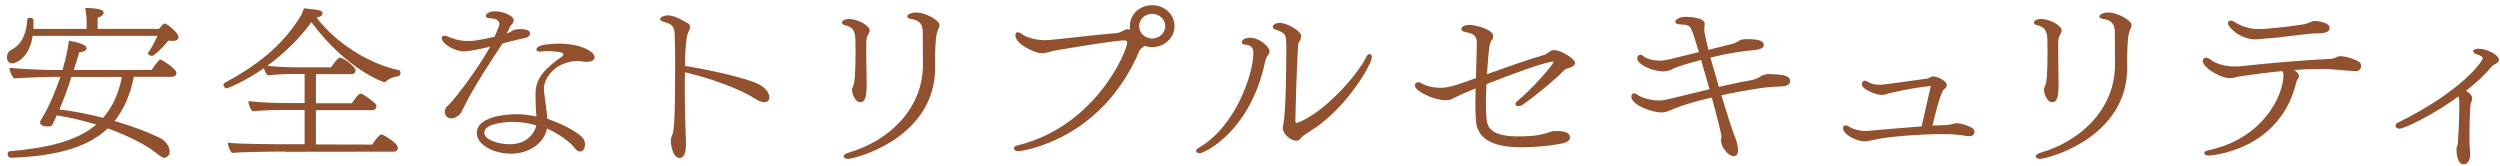 <svg width="347" height="23" viewBox="0 0 347 23" fill="none" xmlns="http://www.w3.org/2000/svg">
<path d="M4.531 4.989C4.111 7.989 2.211 8.799 1.681 8.799C1.151 8.799 0.961 8.349 0.961 7.949C0.961 7.549 1.161 7.119 1.581 6.909C3.101 6.169 3.681 4.529 3.781 2.699C3.781 2.549 3.981 2.469 4.181 2.469C4.401 2.469 4.651 2.579 4.651 2.789C4.651 3.169 4.651 3.599 4.631 4.019H12.031V3.249C12.031 2.459 11.981 2.079 11.831 1.099C13.951 1.139 14.381 1.439 14.381 1.759C14.381 2.229 13.681 2.419 13.551 2.439V4.009H22.051C22.231 3.839 22.501 3.479 22.671 3.349C22.751 3.289 22.821 3.259 22.871 3.259C23.121 3.259 24.771 4.509 24.771 5.129C24.771 5.449 24.551 5.679 23.921 5.679C23.751 5.679 23.571 5.659 23.371 5.639C21.871 7.429 21.201 7.769 21.121 7.769C20.901 7.769 20.521 7.599 20.521 7.409C20.521 7.369 20.551 7.349 20.571 7.299C21.021 6.699 21.491 5.769 21.871 4.979H4.521L4.531 4.989ZM18.571 10.679C18.071 13.229 17.151 15.249 15.901 16.799C18.781 17.629 20.951 18.539 22.151 19.119C22.951 19.499 23.551 20.329 23.551 21.029C23.551 21.729 22.971 21.899 22.831 21.899C22.531 21.899 22.131 21.599 21.711 21.259C20.461 20.239 18.061 18.939 14.961 17.819C11.961 20.649 7.441 21.669 1.561 21.899H1.531C1.201 21.899 1.061 21.619 1.061 21.369C1.061 21.179 1.131 21.009 1.361 20.989C6.431 20.539 10.561 19.669 13.361 17.289C11.661 16.779 9.841 16.309 7.891 16.009C7.891 16.009 7.698 16.413 7.311 17.219C7.141 17.559 6.891 17.559 6.511 17.559C5.961 17.539 5.561 17.349 5.561 17.009C5.561 16.929 5.591 16.819 5.661 16.689L6.111 15.919C6.911 14.559 7.761 12.479 8.381 10.669H7.301C6.281 10.669 3.551 10.779 1.951 10.879C1.671 10.629 1.331 9.919 1.331 9.459V9.419C3.331 9.609 6.181 9.719 7.951 9.719H8.671C9.291 7.659 9.521 6.129 9.551 5.639C11.151 5.939 12.021 6.279 12.021 6.699C12.021 7.059 11.401 7.249 11.001 7.269C10.721 8.139 10.501 8.949 10.251 9.709H21.051C21.101 9.629 22.001 8.259 22.271 8.259C22.441 8.259 24.491 9.559 24.491 10.109C24.491 10.359 24.311 10.659 23.871 10.659H18.571V10.679ZM9.921 10.679C9.371 12.359 8.851 13.799 8.251 15.189C10.451 15.469 12.501 15.889 14.301 16.359C15.551 14.939 16.451 13.109 16.921 10.679H9.921Z" fill="#91502E"/>
<path d="M39.569 21.039C37.599 21.039 33.62 21.079 32.2 21.229C31.88 20.909 31.63 20.229 31.63 19.809C33.099 19.999 37.98 20.019 40.279 20.019H42.279V15.259H39.58C38.23 15.259 36.48 15.299 35.059 15.449C34.73 15.149 34.48 14.469 34.48 14.029C35.96 14.219 38.099 14.309 40.279 14.309H42.279V10.269H40.83C39.859 10.269 38.559 10.309 37.16 10.459C36.91 10.229 36.71 9.819 36.64 9.459C34.02 11.289 31.59 12.269 31.47 12.269C31.22 12.269 31.02 11.989 31.02 11.759C31.02 11.649 31.07 11.569 31.17 11.509C35.57 9.129 39.069 6.469 41.59 2.459C41.87 2.059 42.01 1.689 42.19 1.159C44.459 1.389 44.76 1.439 44.76 1.839C44.76 2.219 44.289 2.389 43.94 2.439C46.489 5.819 51.01 8.819 55.39 9.749C55.51 9.769 55.59 9.939 55.59 10.089C55.59 10.299 55.49 10.539 55.29 10.579C54.77 10.659 54.069 10.809 53.62 11.279C53.539 11.359 53.45 11.409 53.34 11.409C53.23 11.409 48.09 9.649 43.219 3.079C41.669 5.229 39.55 7.349 37.099 9.139C38.55 9.289 40.419 9.349 41.55 9.349H45.95C46.57 8.479 46.93 7.989 47.2 7.989C47.53 7.989 49.349 9.199 49.349 9.779C49.349 10.009 49.2 10.289 48.8 10.289H43.849V14.329H48.849C49.7 12.989 50.02 12.989 50.069 12.989C50.4 12.989 51.87 14.119 52.15 14.439C52.2 14.499 52.249 14.609 52.249 14.739C52.249 14.999 52.1 15.289 51.7 15.289H43.849V20.049L51.65 20.069C52.599 18.649 52.9 18.649 52.95 18.649C53.15 18.649 55.219 19.839 55.219 20.499C55.219 20.759 55.07 21.049 54.64 21.049L39.59 21.069L39.569 21.039Z" fill="#91502E"/>
<path d="M69.743 6.03C68.192 8.45 65.843 11.81 64.022 15.6C63.773 16.07 63.102 16.43 62.642 16.43C62.523 16.43 62.362 16.41 62.263 16.35C61.812 16.16 61.733 15.71 61.733 15.52C61.763 15.27 61.782 15.01 61.983 14.84C62.862 14.14 66.132 9.87 68.052 6.47C66.882 6.75 65.172 7.13 64.382 7.13C63.112 7.13 61.312 6.09 61.312 5.28C61.312 5.07 61.462 4.96 61.693 4.96C61.792 4.96 61.922 4.98 62.072 5.04C62.792 5.36 63.773 5.7 65.073 5.7C65.903 5.7 67.722 5.32 68.642 5.1C68.843 4.67 68.993 4.29 69.142 3.91L69.243 3.68C69.263 3.6 69.293 3.53 69.293 3.47C69.293 3.43 69.312 3.36 69.312 3.32C69.312 2.96 69.013 2.64 68.293 2.55L67.823 2.51C67.543 2.47 67.422 2.36 67.422 2.23C67.422 2.04 67.703 1.57 68.752 1.57C69.873 1.57 71.302 2.21 71.302 2.8C71.302 2.93 71.252 3.05 71.183 3.2L71.032 3.39L70.882 3.54C70.882 3.54 70.832 3.65 70.782 3.75C70.703 3.86 70.662 4 70.582 4.15L70.332 4.64C70.502 4.6 70.552 4.58 70.612 4.56L70.963 4.35C71.062 4.29 71.183 4.2 71.343 4.16C71.362 4.16 71.422 4.14 71.493 4.12C71.642 4.06 71.873 4.04 72.142 4.04C73.162 4.04 73.593 4.29 73.593 4.63C73.593 4.89 73.323 5.18 72.922 5.27C71.703 5.5 70.772 5.78 70.222 5.91L69.772 6.04L69.743 6.03ZM80.463 21.01C80.263 21.01 80.043 20.9 79.892 20.69C79.093 19.61 77.422 18.52 75.922 17.84C75.573 19.77 73.552 21.33 70.903 21.33C68.703 21.33 66.183 20.2 66.183 18.46C66.183 15.87 71.332 15.85 71.733 15.85C72.612 15.85 73.632 16 74.453 16.17C74.373 15.26 74.332 14.3 74.332 13.39V12.97C74.332 10.72 75.912 9.31 77.983 7.87C78.103 7.79 78.203 7.64 78.203 7.51C78.203 7.23 76.953 7.09 76.032 7.09C75.713 7.09 75.382 7.11 75.112 7.15C75.032 7.17 74.963 7.17 74.882 7.17C74.612 7.17 74.463 7.06 74.463 6.89V6.85C74.463 6.08 77.183 6.06 77.582 6.06C80.502 6.06 82.532 7.12 82.532 7.95C82.532 8.5 81.733 8.59 81.362 8.59C81.192 8.59 81.013 8.57 80.862 8.53C80.662 8.49 80.463 8.47 80.213 8.47C77.392 8.47 75.493 10.57 75.493 12.34C75.493 12.49 75.493 12.64 75.522 12.81C75.672 14.15 75.873 15.19 75.972 16.49C77.642 17.06 80.243 18.23 80.972 19.27C81.123 19.48 81.203 19.78 81.203 20.04C81.203 20.42 81.052 20.81 80.823 20.93C80.722 21.01 80.623 21.04 80.493 21.04L80.463 21.01ZM71.373 16.91C69.272 16.93 67.222 17.36 67.222 18.4C67.222 19.44 69.243 20.02 70.743 20.02C73.463 20.02 74.312 18.09 74.442 17.41C73.593 17.13 72.293 16.92 71.373 16.92V16.91Z" fill="#91502E"/>
<path d="M95.291 5.409C95.171 6.239 95.091 7.579 95.071 9.149C98.371 9.679 103.571 10.789 105.391 11.739C106.141 12.119 106.791 12.849 106.791 13.499C106.791 14.099 106.341 14.179 106.091 14.179C105.741 14.179 105.291 14.029 104.791 13.689C102.821 12.409 98.621 10.839 95.071 10.029C95.071 10.629 95.041 11.259 95.041 11.899C95.041 14.749 95.141 17.769 95.211 19.739V20.079C95.211 21.819 94.561 21.929 94.331 21.929C93.431 21.929 93.111 20.209 93.111 19.569C93.111 19.269 93.161 19.059 93.341 18.629C93.541 18.119 93.711 16.869 93.711 9.229C93.711 7.489 93.691 5.849 93.641 4.699C93.591 3.529 93.111 3.299 92.091 3.019C91.741 2.909 91.621 2.809 91.621 2.679C91.621 2.249 92.541 2.129 92.671 2.129C93.341 2.129 94.071 2.469 94.571 2.729C94.871 2.879 95.141 3.029 95.391 3.179C95.691 3.309 95.771 3.519 95.771 3.709C95.771 3.859 95.751 4.009 95.671 4.159C95.591 4.349 95.571 4.389 95.571 4.419C95.471 4.629 95.421 4.799 95.371 4.949L95.291 5.399V5.409Z" fill="#91502E"/>
<path d="M118.452 11.809C118.602 11.509 118.752 10.45 118.752 6.939C118.752 6.579 118.732 6.279 118.732 6.049C118.732 4.879 118.732 3.799 117.352 3.519C117.022 3.459 116.852 3.289 116.852 3.119C116.852 3.009 117.082 2.629 117.882 2.629C118.802 2.629 120.702 3.439 120.702 4.219C120.702 4.389 120.622 4.559 120.552 4.709C120.522 4.819 120.432 4.899 120.402 4.989C120.232 5.349 120.232 5.669 120.232 7.159C120.232 7.949 120.262 8.859 120.262 9.689C120.262 10.2 120.292 10.71 120.292 11.18C120.292 13.009 120.242 14.18 119.412 14.18C118.582 14.18 118.262 12.78 118.262 12.52C118.262 12.409 118.262 12.329 118.292 12.239L118.462 11.809H118.452ZM129.772 7.919C129.772 8.239 129.802 8.619 129.802 9.279V9.359C129.802 19.22 118.652 22.049 117.702 22.049C117.322 22.049 117.102 21.899 117.102 21.709C117.102 21.54 117.302 21.329 117.752 21.2C123.652 19.48 128.102 14.889 128.102 8.999C128.102 6.749 128.082 5.749 128.082 4.599C128.082 3.939 128.082 2.879 126.502 2.639C126.122 2.599 125.932 2.449 125.932 2.279C125.932 2.049 126.382 1.729 127.252 1.729C128.302 1.729 130.402 2.769 130.402 3.469C130.402 3.679 130.302 3.939 130.152 4.259C130.072 4.409 130.052 4.539 130.032 4.659C129.832 5.189 129.782 7.889 129.782 7.909L129.772 7.919Z" fill="#91502E"/>
<path d="M156.84 4.119C156.82 3.969 156.82 3.799 156.82 3.629C156.82 2.009 158.19 0.719 159.92 0.719C161.65 0.719 163.02 2.019 163.02 3.629C163.02 5.239 161.64 6.539 159.92 6.539C159.54 6.539 159.2 6.479 158.87 6.369C158.75 6.499 158.6 6.579 158.45 6.669C158.37 6.729 158.2 6.949 158.15 7.049C152.8 19.739 141.45 20.989 141.4 20.989C140.98 20.989 140.73 20.82 140.73 20.59C140.73 20.419 140.88 20.27 141.18 20.189C152.1 17.579 156.45 7.029 156.45 5.929C156.45 5.699 156.33 5.609 156.1 5.609C155.05 5.609 152.23 6.059 146.78 6.949C146.08 7.059 145.58 7.249 145.18 7.329C144.93 7.369 144.73 7.389 144.56 7.389C144.48 7.389 144.39 7.389 144.31 7.369C143.81 7.329 140.94 6.219 140.94 4.899C140.94 4.649 141.04 4.479 141.24 4.479C141.39 4.479 141.59 4.539 141.84 4.729C142.34 5.129 143.67 5.579 145.04 5.579C145.22 5.579 145.42 5.579 145.59 5.559C148.36 5.299 151.99 4.839 155.09 4.579C155.29 4.559 155.44 4.469 155.62 4.389L155.82 4.299C155.82 4.299 155.9 4.259 155.97 4.239L156.14 4.159C156.24 4.099 156.36 4.049 156.49 4.049H156.54L156.86 4.109L156.84 4.119ZM161.74 3.629C161.74 2.669 160.89 1.909 159.91 1.909C158.93 1.909 158.11 2.679 158.11 3.629C158.11 4.579 158.93 5.349 159.91 5.349C160.89 5.349 161.74 4.579 161.74 3.629Z" fill="#91502E"/>
<path d="M166.02 20.949C166.02 20.799 166.17 20.629 166.47 20.459C171.59 17.459 173.97 10.149 173.97 7.389C173.97 6.619 173.7 6.289 172.75 6.179C172.48 6.159 172.37 6.029 172.37 5.879C172.37 5.259 173.4 5.239 173.52 5.239C174.87 5.239 176.22 6.539 176.22 7.109C176.22 7.299 176.14 7.469 176 7.639C175.8 7.919 175.65 8.279 175.62 8.429C173.65 18.119 167.25 21.269 166.47 21.269C166.2 21.269 166.02 21.139 166.02 20.949ZM181.21 18.609L181.04 18.739C180.99 18.779 180.94 18.819 180.89 18.849C180.74 18.959 180.54 19.169 180.42 19.319C180.3 19.469 180.12 19.529 179.92 19.529C179.14 19.529 178.04 18.589 178.04 17.739C178.04 17.659 178.04 17.589 178.07 17.509C178.52 15.889 178.54 8.069 178.54 7.499V6.459C178.54 6.229 178.54 5.989 178.52 5.759C178.52 4.719 178.17 4.509 177.12 4.139C176.82 4.029 176.65 3.889 176.65 3.719C176.65 3.439 177.12 3.169 177.65 3.169C178.47 3.169 180.62 4.229 180.62 5.039C180.62 5.229 180.52 5.419 180.47 5.529C180.27 5.869 180.17 6.079 180.17 6.319C179.97 9.849 179.84 14.139 179.79 16.799C179.79 16.989 179.91 17.079 179.99 17.079C180.01 17.079 180.04 17.059 180.04 17.059C183.44 15.889 188.26 10.729 189.64 7.899C189.79 7.599 189.96 7.499 190.11 7.499C190.19 7.499 190.26 7.539 190.31 7.579C190.39 7.659 190.41 7.809 190.41 7.959C190.41 8.919 186.71 15.359 181.64 18.329L181.22 18.629L181.21 18.609Z" fill="#91502E"/>
<path d="M204.863 10.85C204.893 9.319 204.963 7.679 204.983 6.049V5.919C204.983 4.899 204.363 4.689 204.033 4.599L203.313 4.429C202.993 4.349 202.843 4.199 202.843 4.029C202.843 3.879 202.993 3.459 203.963 3.459C204.813 3.459 207.263 4.099 207.263 5.009C207.263 5.159 207.213 5.309 207.143 5.459L206.973 5.689C206.773 6.009 206.643 6.479 206.393 10.3C209.243 9.279 211.993 8.299 214.393 7.599C214.593 7.539 214.773 7.409 214.923 7.279C215.273 7.019 215.443 6.959 215.693 6.959C216.723 6.959 218.613 8.189 218.613 8.719C218.613 9.019 218.283 9.269 217.813 9.419C217.613 9.479 217.313 9.529 217.163 9.699C215.863 11.04 213.213 13.249 211.293 14.569C211.093 14.7 210.913 14.739 210.763 14.739C210.513 14.739 210.343 14.63 210.343 14.44C210.343 14.329 210.423 14.18 210.593 14.04C212.513 12.489 215.613 8.979 215.613 8.619C215.613 8.559 215.563 8.539 215.493 8.539C215.423 8.539 215.323 8.559 215.273 8.579C213.673 8.899 210.003 10.22 206.323 11.68C206.273 12.62 206.243 13.47 206.243 14.229C206.243 15.1 206.263 15.87 206.343 16.549C206.463 17.91 207.313 18.93 210.693 18.93C212.893 18.93 214.013 18.72 214.963 18.38C215.183 18.32 215.343 18.23 215.613 18.189H216.063C217.183 18.189 217.913 18.399 217.913 19.079C217.913 19.48 217.533 19.759 216.833 19.91C214.133 20.439 211.633 20.439 211.083 20.439C206.113 20.439 204.983 18.509 204.863 16.759C204.813 16.079 204.783 15.309 204.783 14.46C204.783 13.78 204.813 13.04 204.813 12.27C204.193 12.55 203.543 12.8 202.933 13.059C202.283 13.339 201.913 13.569 201.583 13.72C201.313 13.87 200.983 13.909 200.633 13.909C199.033 13.909 196.383 12.659 196.383 11.85C196.383 11.72 196.433 11.62 196.503 11.53C196.603 11.47 196.723 11.419 196.883 11.419C197.003 11.419 197.153 11.46 197.283 11.55C197.933 11.97 199.033 12.19 199.953 12.19C201.053 12.19 202.353 11.72 202.473 11.68L204.843 10.85H204.863Z" fill="#91502E"/>
<path d="M238.95 19.04C238.95 18.66 238.35 16.28 237.6 13.53C235.52 14.02 233.58 14.57 232.28 15.12C231.68 15.37 231.21 15.61 230.58 15.61C229.41 15.61 226.43 14.61 226.43 13.4C226.43 13.17 226.55 12.95 226.81 12.95C226.93 12.95 227.09 12.99 227.23 13.12C227.81 13.55 229.08 13.95 230.23 13.95C230.48 13.95 230.73 13.93 230.98 13.89C231.96 13.7 234.53 13.04 237.28 12.38L236.11 8.32C234.56 8.72 232.84 9.23 232.21 9.55C231.59 9.91 230.93 9.91 230.86 9.91C229.41 9.91 227.24 8.97 227.24 8.08C227.24 7.76 227.49 7.61 227.69 7.61C227.84 7.61 227.97 7.67 228.09 7.78C228.41 8.1 229.36 8.42 230.39 8.42C231.01 8.42 231.36 8.33 235.81 7.23C234.79 3.89 234.71 3.66 234.16 3.51C234.04 3.45 233.88 3.43 233.69 3.43L233.04 3.37C232.69 3.33 232.52 3.2 232.52 3.03C232.52 2.86 232.82 2.33 234.04 2.33C234.74 2.33 236.61 2.5 236.61 3.29C236.61 3.42 236.58 3.74 236.58 3.76C236.58 3.84 236.58 3.93 236.56 4.01C236.56 4.24 236.56 4.48 236.61 4.65C236.71 5.22 236.91 6.01 237.13 6.92L240.43 6.09C240.58 6.07 240.65 6.03 240.73 6.01L241.03 5.86C241.13 5.84 241.2 5.78 241.31 5.71C241.58 5.54 241.73 5.43 242.46 5.43C244.46 5.43 244.81 5.81 244.81 6.26C244.81 6.56 244.51 6.83 243.66 6.92C241.06 7.2 239.89 7.39 237.41 8C237.76 9.25 238.18 10.68 238.58 12.06C240.15 11.7 241.7 11.36 242.98 11.15C243.33 11.09 243.78 10.94 244.03 10.81C244.28 10.66 244.48 10.53 244.7 10.43C244.93 10.35 245.2 10.28 245.55 10.28C247.35 10.34 248.47 10.43 248.47 11.28C248.47 11.62 248.17 11.96 247.22 12C246.55 12.04 245.6 12.04 244.37 12.23C242.82 12.46 240.87 12.8 238.92 13.23C239.75 15.91 240.5 18.25 240.69 18.69C240.94 19.26 241.24 20.18 241.24 20.84C241.24 21.46 240.99 21.67 240.64 21.67C239.74 21.67 238.89 20.2 238.89 19.63C238.89 19.57 238.86 19.52 238.86 19.46C238.86 19.42 238.89 19.35 238.89 19.31L238.94 19.03L238.95 19.04Z" fill="#91502E"/>
<path d="M272.48 18.799C271.18 18.609 270.33 18.609 269.76 18.609C266.16 18.609 262.01 19.009 260.66 19.289C259.11 19.609 259.11 19.629 258.84 19.629C257.81 19.629 255.82 18.739 255.82 17.779C255.82 17.569 255.9 17.399 256.12 17.399C256.27 17.399 256.5 17.459 256.77 17.649C257.19 17.899 258.05 18.179 258.94 18.179C259.06 18.179 259.19 18.159 259.32 18.159C260.74 18.049 263.79 17.759 266.72 17.539L267.94 12.179L267.99 11.949L267.96 11.909C267.96 11.909 267.96 11.929 267.79 11.949C265.32 12.229 262.42 12.839 261.72 13.099C261.55 13.139 261.37 13.179 261.17 13.179C260.45 13.179 258.42 12.409 258.42 11.709C258.42 11.479 258.57 11.199 258.85 11.199C258.95 11.199 259.05 11.219 259.17 11.309C259.59 11.589 260.14 11.759 260.87 11.759C261.02 11.759 261.17 11.759 261.32 11.739C262.79 11.589 265.47 11.169 267.34 10.929C267.62 10.909 267.69 10.869 267.92 10.719C268.04 10.639 268.14 10.609 268.27 10.609C269.12 10.609 270.22 11.329 270.22 11.799C270.22 11.989 270.1 12.179 269.97 12.269L269.92 12.309L269.84 12.389L269.72 12.499C269.25 13.159 268.34 16.939 268.22 17.429C268.92 17.389 269.62 17.369 270.24 17.349C270.47 17.349 270.72 17.289 270.97 17.219C271.09 17.199 271.19 17.159 271.29 17.139C271.39 17.119 271.49 17.099 271.64 17.099C272.26 17.099 273.59 17.569 273.91 17.889C274.01 17.999 274.06 18.139 274.06 18.289C274.06 18.519 273.94 18.759 273.66 18.859C273.56 18.879 273.49 18.899 273.38 18.899C273.3 18.899 273.23 18.879 273.16 18.879C273.06 18.879 272.96 18.879 272.83 18.859L272.48 18.799Z" fill="#91502E"/>
<path d="M283.901 11.809C284.051 11.509 284.201 10.45 284.201 6.939C284.201 6.579 284.181 6.279 284.181 6.049C284.181 4.879 284.181 3.799 282.801 3.519C282.471 3.459 282.301 3.289 282.301 3.119C282.301 3.009 282.531 2.629 283.331 2.629C284.251 2.629 286.151 3.439 286.151 4.219C286.151 4.389 286.071 4.559 286.001 4.709C285.971 4.819 285.881 4.899 285.851 4.989C285.671 5.349 285.671 5.669 285.671 7.159C285.671 7.949 285.701 8.859 285.701 9.689C285.701 10.2 285.731 10.71 285.731 11.18C285.731 13.009 285.681 14.18 284.851 14.18C284.021 14.18 283.701 12.78 283.701 12.52C283.701 12.409 283.701 12.329 283.731 12.239L283.901 11.809ZM295.231 7.919C295.231 8.239 295.261 8.619 295.261 9.279V9.359C295.261 19.22 284.111 22.049 283.161 22.049C282.781 22.049 282.561 21.899 282.561 21.709C282.561 21.54 282.761 21.329 283.211 21.2C289.111 19.48 293.561 14.889 293.561 8.999C293.561 6.749 293.541 5.749 293.541 4.599C293.541 3.939 293.541 2.879 291.961 2.639C291.581 2.599 291.391 2.449 291.391 2.279C291.391 2.049 291.841 1.729 292.711 1.729C293.761 1.729 295.861 2.769 295.861 3.469C295.861 3.679 295.761 3.939 295.611 4.259C295.531 4.409 295.511 4.539 295.491 4.659C295.291 5.189 295.241 7.889 295.241 7.909L295.231 7.919Z" fill="#91502E"/>
<path d="M319.112 10.559C319.112 10.639 319.082 10.729 319.032 10.809C319.012 10.869 318.932 10.979 318.862 11.089C318.812 11.169 318.762 11.259 318.742 11.339C316.472 21.049 306.642 21.589 306.622 21.589C306.292 21.589 306.072 21.509 305.972 21.359C305.972 21.339 305.942 21.299 305.942 21.279C305.942 21.089 306.142 20.919 306.492 20.859C313.942 19.329 316.942 13.419 316.942 10.379C316.942 10.149 316.872 9.999 316.742 9.869C314.742 10.059 312.742 10.319 311.022 10.589C310.902 10.589 310.772 10.609 310.642 10.649C310.492 10.669 310.342 10.709 310.192 10.759C309.942 10.819 309.692 10.849 309.442 10.849C308.222 10.849 305.742 9.379 305.742 8.469C305.742 8.219 305.912 7.999 306.192 7.999C306.342 7.999 306.542 8.059 306.712 8.209C307.542 8.869 308.932 9.229 310.162 9.229C310.362 9.229 310.562 9.229 310.762 9.209C315.312 8.719 320.132 8.339 323.412 8.169C323.582 8.169 323.792 8.149 323.962 8.079C324.212 7.999 324.462 7.829 324.742 7.799H324.842C325.692 7.799 327.242 8.349 327.592 8.709C327.672 8.819 327.712 8.969 327.712 9.159C327.712 9.409 327.612 9.689 327.332 9.819C327.212 9.859 327.082 9.879 326.932 9.879H326.812C326.642 9.879 326.412 9.859 326.062 9.819C323.412 9.589 323.142 9.569 322.192 9.569C321.042 9.569 319.772 9.609 318.442 9.719C318.822 9.979 319.112 10.269 319.112 10.569V10.559ZM313.712 4.029C314.732 4.029 318.332 3.629 319.782 3.369C320.162 3.309 320.232 3.259 320.552 3.119C320.752 3.039 321.082 2.909 321.302 2.909C321.352 2.909 323.352 2.999 323.352 3.909C323.352 4.189 323.152 4.479 322.402 4.589C321.932 4.649 321.432 4.609 320.782 4.669C319.282 4.799 316.012 5.269 314.512 5.349C313.982 5.389 313.512 5.459 312.982 5.459C310.982 5.459 309.232 3.799 309.232 3.229C309.232 3.149 309.262 3.059 309.312 2.999C309.392 2.909 309.482 2.849 309.612 2.849C309.782 2.849 310.012 2.929 310.282 3.129C311.662 3.959 312.882 4.039 313.702 4.039L313.712 4.029Z" fill="#91502E"/>
<path d="M342.85 21.5V21.63C342.85 22.14 342.55 22.799 341.97 22.799C341.17 22.799 340.97 21.63 340.97 20.84C340.97 20.649 340.97 20.5 341 20.369C341.02 20.29 341.08 20.22 341.1 20.16C341.13 20.079 341.15 20.009 341.15 19.95C341.25 18.63 341.35 16.439 341.35 14.999C341.35 14.38 341.35 13.919 341.3 13.68L341.25 13.38C337.83 15.889 333.73 17.86 333.05 17.86C332.85 17.86 332.67 17.779 332.58 17.649C332.53 17.59 332.5 17.52 332.5 17.439C332.5 17.29 332.62 17.119 332.85 17.009C341.5 12.78 344.6 8.55 344.6 8.08C344.6 7.95 344.5 7.83 344.2 7.7L343.95 7.59C343.35 7.46 343.28 7.19 343.28 7.08C343.28 6.85 343.73 6.76 344.05 6.76C345.05 6.76 346.85 7.57 346.85 8.31C346.85 8.59 346.57 8.8 346.2 8.97C346.12 8.99 345.85 9.23 345.8 9.27C344.88 10.419 343.65 11.54 342.28 12.589L342.75 12.93C343.03 13.18 343.13 13.419 343.13 13.669C343.13 13.86 343.05 14.069 342.96 14.309C342.86 14.46 342.76 16.799 342.76 18.73C342.76 19.45 342.76 20.11 342.81 20.579L342.86 21.489L342.85 21.5Z" fill="#91502E"/>
</svg>
